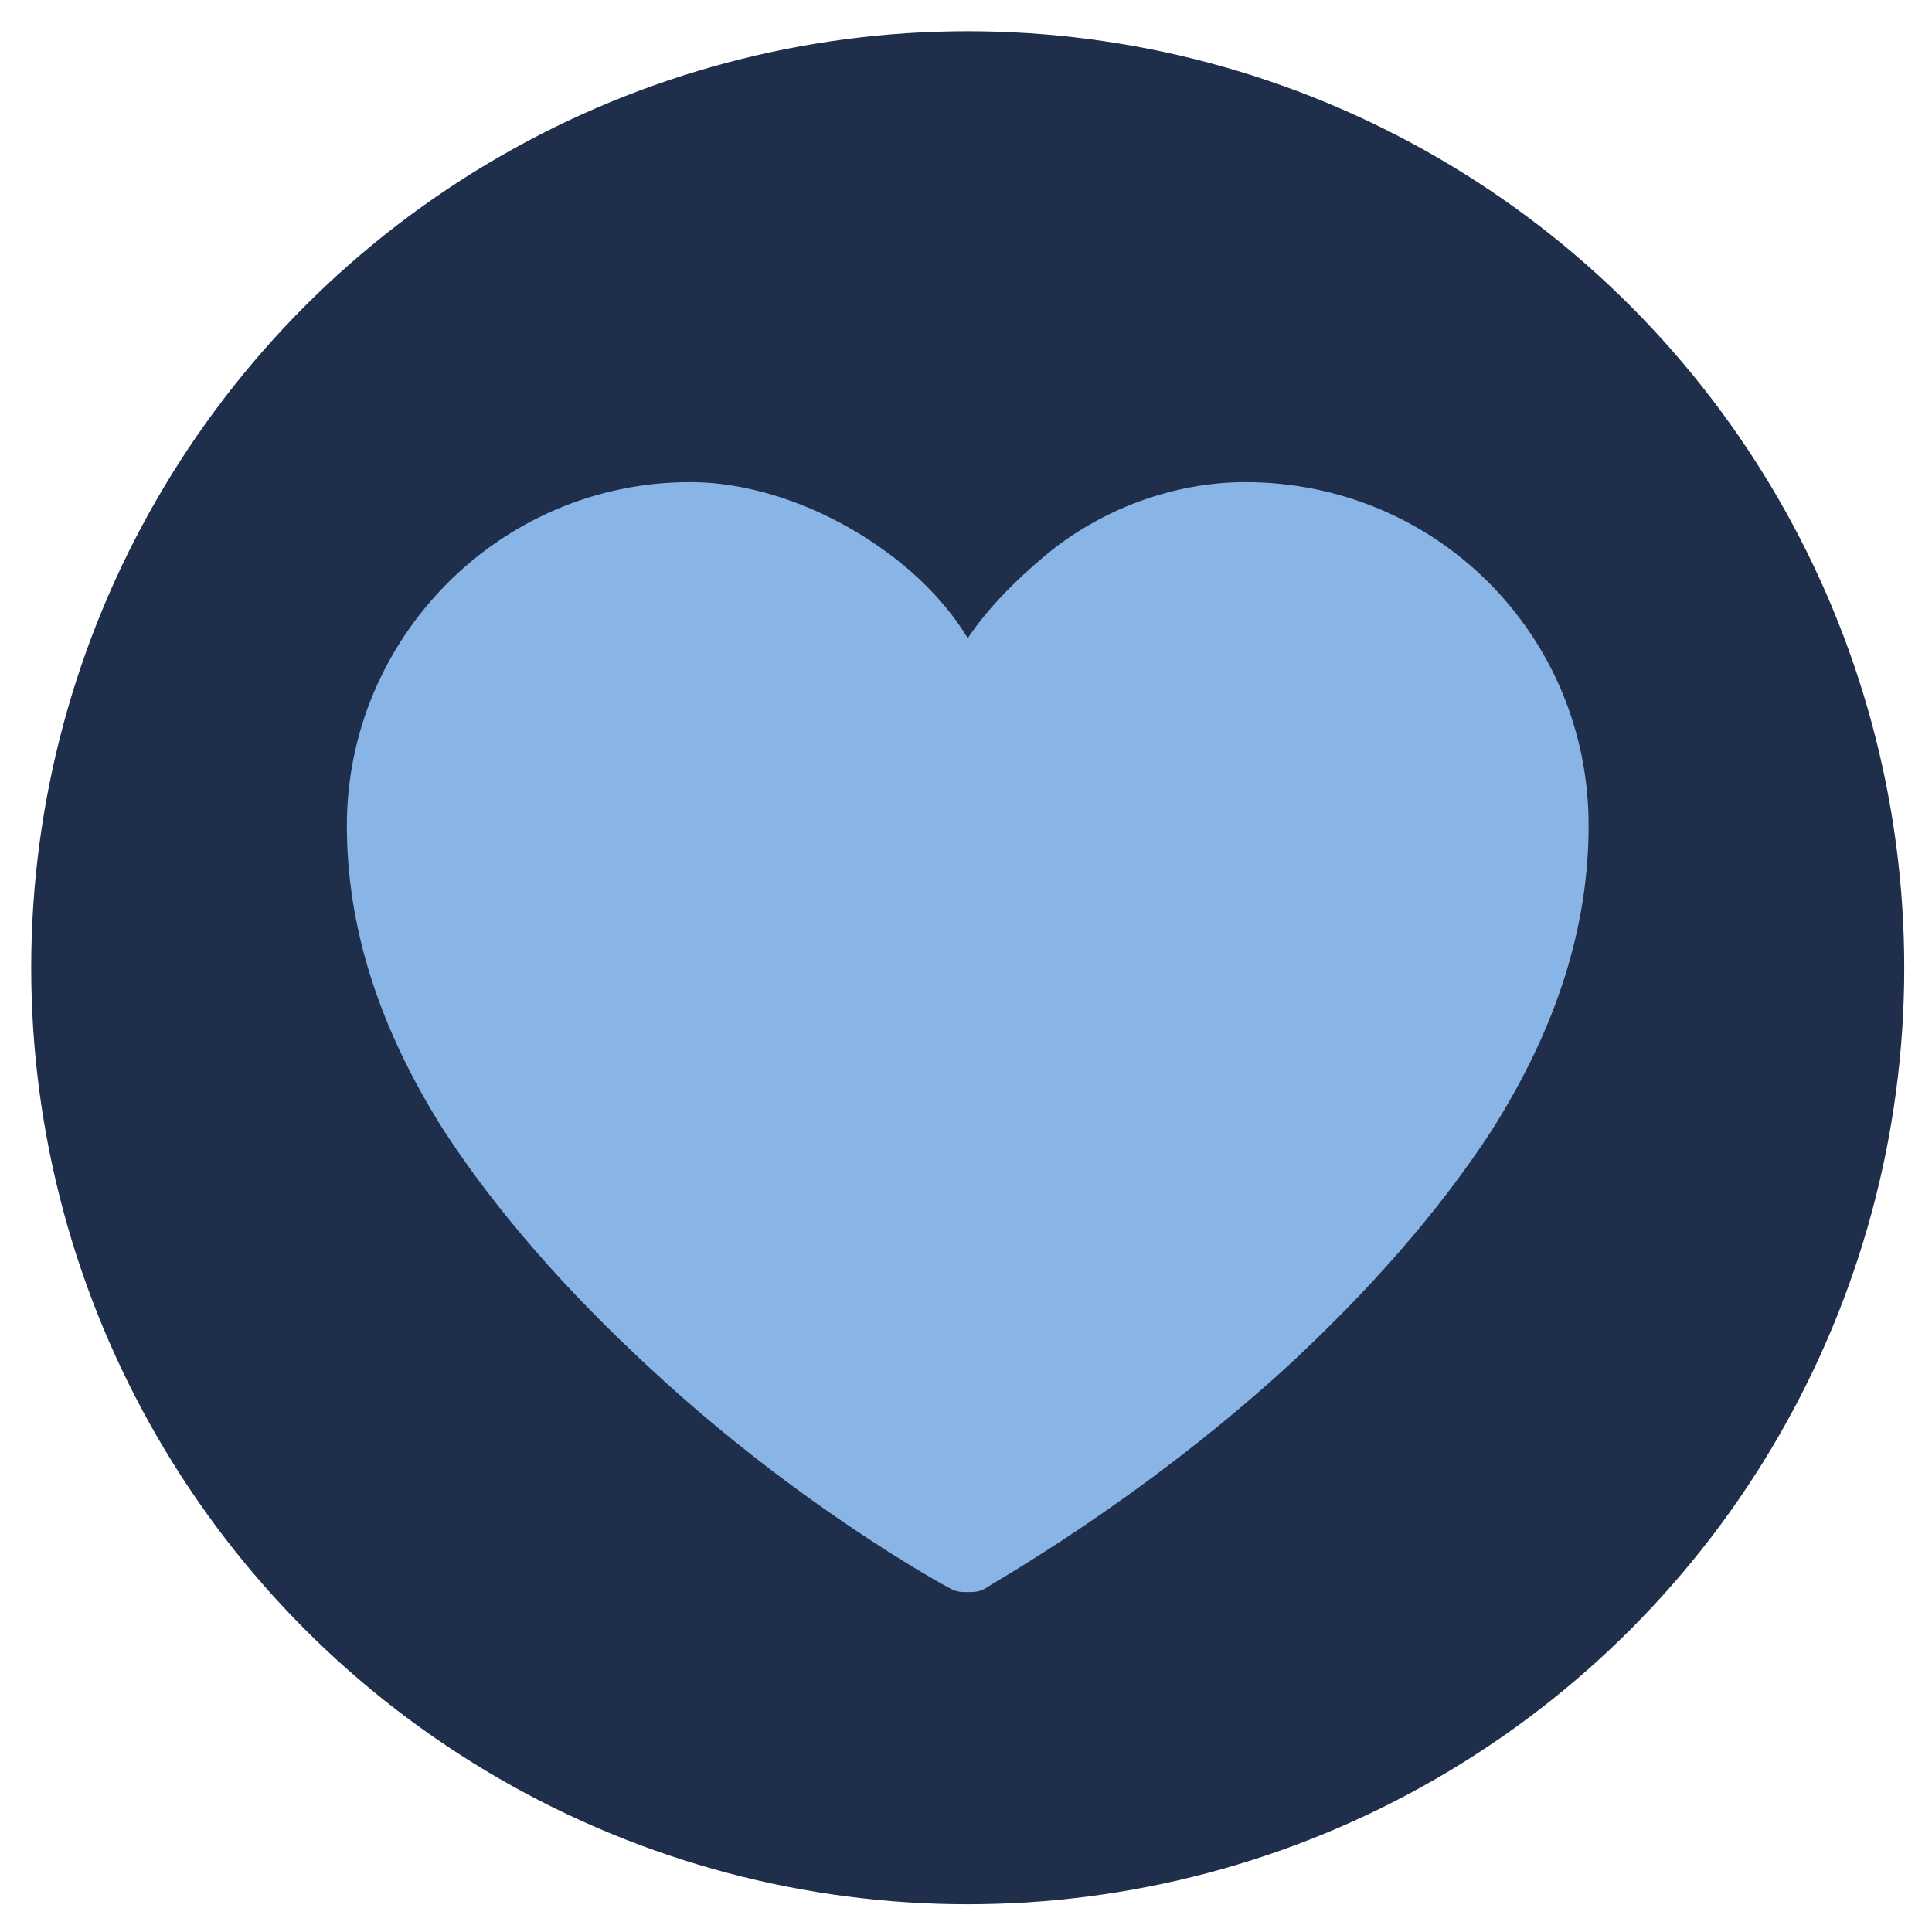 <?xml version="1.0" encoding="utf-8"?>
<!-- Generator: Adobe Illustrator 26.3.1, SVG Export Plug-In . SVG Version: 6.00 Build 0)  -->
<svg version="1.1" id="Layer_1" xmlns="http://www.w3.org/2000/svg" xmlns:xlink="http://www.w3.org/1999/xlink" x="0px" y="0px"
	 viewBox="0 0 55.7 55.7" style="enable-background:new 0 0 55.7 55.7;" xml:space="preserve">
<style type="text/css">
	.st0{fill:#1F2E4B;}
	.st1{fill:#88B5E5;}
</style>
<circle class="st0" cx="27.9" cy="27.9" r="27"/>
<g transform="translate(0 400)">
	<path class="st1" d="M27.9-354.1c-0.2,0-0.3,0-0.5-0.1c-0.2-0.1-4.4-2.4-8.6-6.3c-2.5-2.3-4.5-4.6-6-6.9c-1.9-3-2.8-5.9-2.8-8.8
		c0-5.4,4.4-9.9,9.9-9.9c1.8,0,3.8,0.7,5.5,1.9c1,0.7,1.9,1.6,2.5,2.6c0.6-0.9,1.5-1.8,2.5-2.6c1.7-1.3,3.7-1.9,5.5-1.9
		c5.5,0,9.9,4.4,9.9,9.9c0,2.9-0.9,5.8-2.8,8.8c-1.5,2.3-3.5,4.6-6,6.9c-4.3,3.9-8.5,6.2-8.6,6.3C28.2-354.1,28.1-354.1,27.9-354.1
		C27.9-354.1,27.9-354.1,27.9-354.1z"/>
</g>
</svg>
